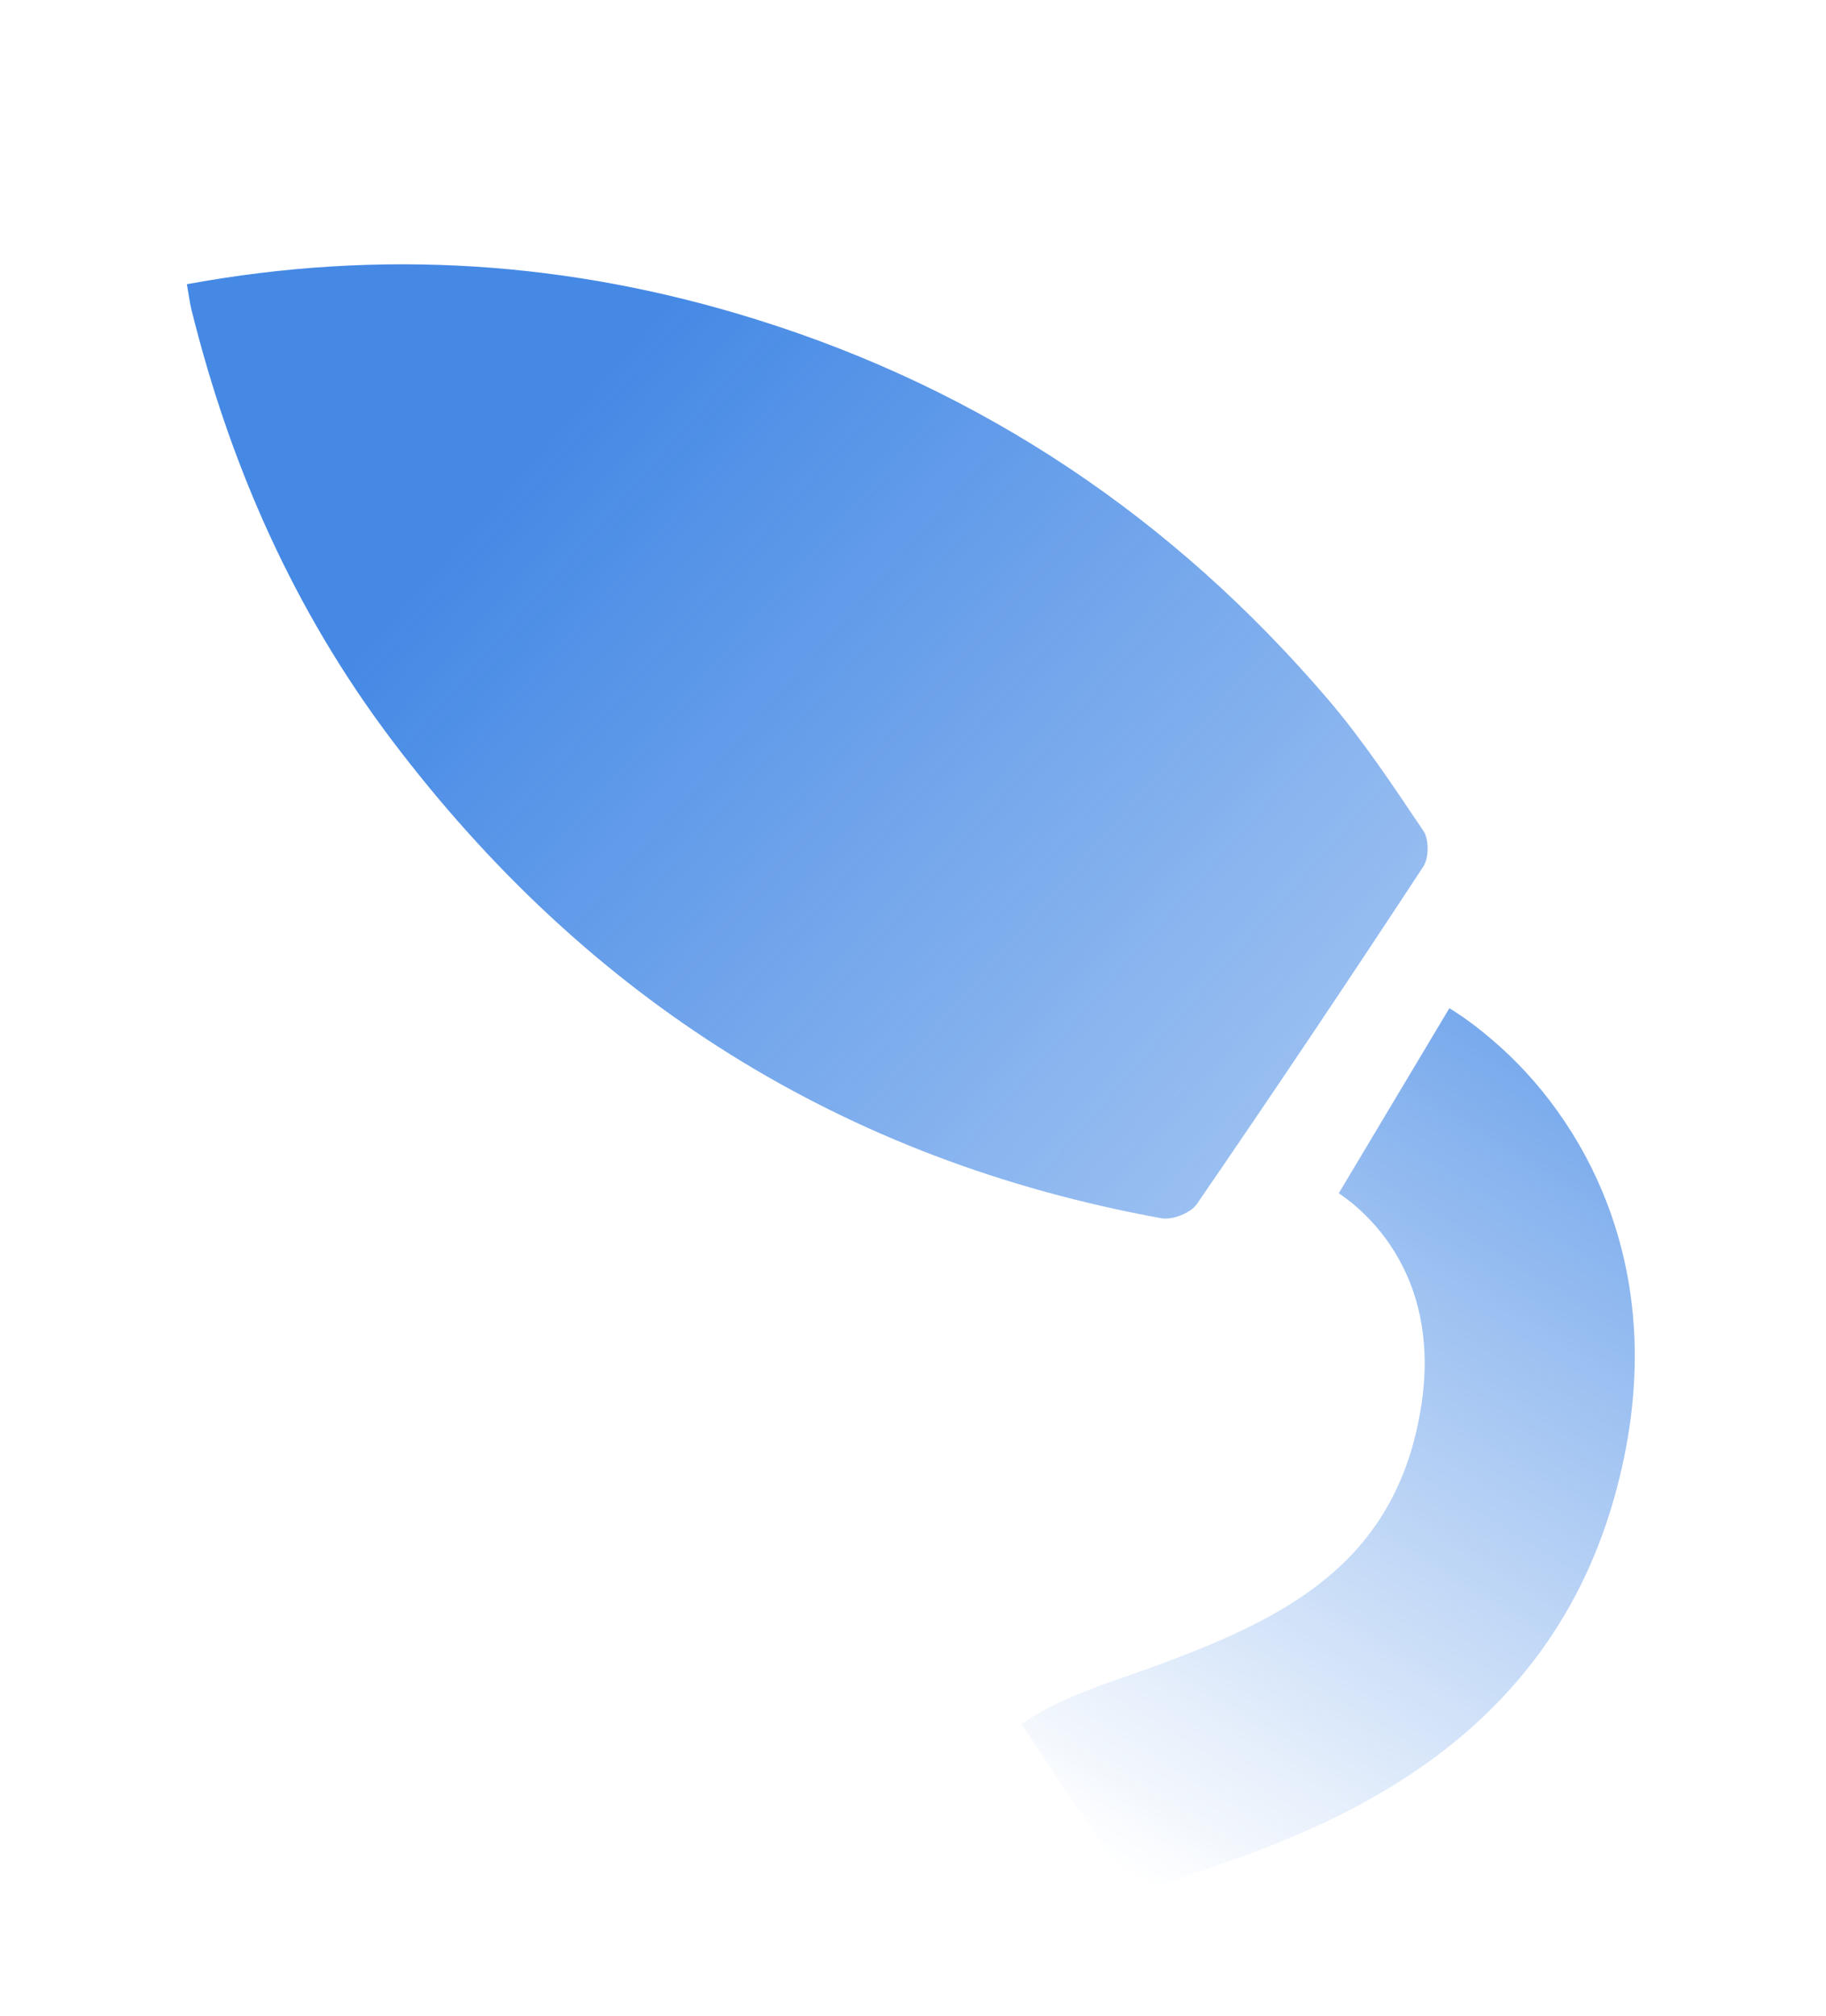 <svg width="29" height="32" viewBox="0 0 29 32" fill="none" xmlns="http://www.w3.org/2000/svg">
<path fill-rule="evenodd" clip-rule="evenodd" d="M2.968 4.512C6.055 3.945 9.047 4.146 12.008 5.07C15.613 6.195 18.63 8.228 21.081 11.091C21.643 11.748 22.124 12.475 22.607 13.192C22.698 13.326 22.694 13.621 22.605 13.756C21.424 15.555 20.226 17.342 19.007 19.116C18.91 19.257 18.62 19.372 18.445 19.34C13.383 18.42 9.327 15.855 6.227 11.755C4.669 9.694 3.656 7.393 3.042 4.922C3.012 4.8 2.997 4.675 2.968 4.512" fill="url(#paint0_linear)" fill-opacity="0.8"/>
<path d="M23.876 16.665C25.201 17.879 26.621 20.317 25.633 23.789C24.488 27.832 20.92 29.067 19.018 29.724C18.676 29.832 18.185 30.014 18.058 30.108L16.22 27.372C16.686 27.041 17.305 26.808 18.01 26.57C20.061 25.839 21.808 25.083 22.423 22.994C23.213 20.225 21.459 19.081 21.262 18.943L23.018 16.006C23.281 16.162 23.589 16.402 23.876 16.665Z" fill="url(#paint1_linear)"/>
<defs>
<linearGradient id="paint0_linear" x1="9.167" y1="6.414" x2="35.174" y2="29.343" gradientUnits="userSpaceOnUse">
<stop stop-color="#176CDF"/>
<stop offset="1" stop-color="#176CDF" stop-opacity="0"/>
</linearGradient>
<linearGradient id="paint1_linear" x1="6.446" y1="41.799" x2="29.03" y2="5.374" gradientUnits="userSpaceOnUse">
<stop offset="0.38" stop-color="#176CDF" stop-opacity="0"/>
<stop offset="0.958" stop-color="#176CDF"/>
</linearGradient>
</defs>
</svg>
